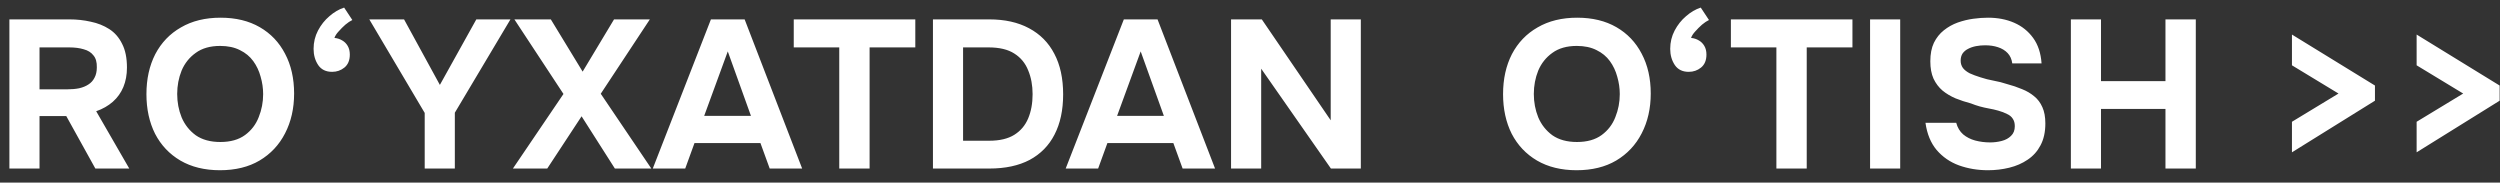 <?xml version="1.0" encoding="UTF-8"?> <svg xmlns="http://www.w3.org/2000/svg" width="178" height="13" viewBox="0 0 178 13" fill="none"><rect x="0" y="0" width="178" height="13" fill="#333333" stroke="none"/><path d="M0.669 12V1.38H4.944C5.474 1.38 5.979 1.435 6.459 1.545C6.949 1.645 7.389 1.82 7.779 2.07C8.169 2.32 8.474 2.67 8.694 3.12C8.924 3.56 9.039 4.125 9.039 4.815C9.039 5.325 8.954 5.785 8.784 6.195C8.614 6.605 8.364 6.955 8.034 7.245C7.704 7.535 7.309 7.76 6.849 7.92L9.204 12H6.789L4.719 8.265H2.814V12H0.669ZM2.814 6.36H4.794C5.104 6.36 5.384 6.335 5.634 6.285C5.894 6.225 6.114 6.135 6.294 6.015C6.484 5.895 6.629 5.735 6.729 5.535C6.839 5.335 6.894 5.09 6.894 4.8C6.904 4.43 6.824 4.145 6.654 3.945C6.494 3.735 6.264 3.59 5.964 3.51C5.674 3.42 5.329 3.375 4.929 3.375H2.814V6.36ZM15.661 12.12C14.571 12.12 13.631 11.89 12.841 11.43C12.061 10.97 11.461 10.335 11.041 9.525C10.631 8.705 10.426 7.765 10.426 6.705C10.426 5.625 10.636 4.675 11.056 3.855C11.486 3.035 12.096 2.4 12.886 1.95C13.676 1.49 14.616 1.26 15.706 1.26C16.786 1.26 17.716 1.485 18.496 1.935C19.276 2.385 19.876 3.015 20.296 3.825C20.726 4.635 20.941 5.58 20.941 6.66C20.941 7.72 20.726 8.665 20.296 9.495C19.876 10.315 19.271 10.96 18.481 11.43C17.701 11.89 16.761 12.12 15.661 12.12ZM15.691 10.11C16.411 10.11 16.996 9.945 17.446 9.615C17.896 9.285 18.221 8.86 18.421 8.34C18.631 7.82 18.736 7.275 18.736 6.705C18.736 6.285 18.676 5.87 18.556 5.46C18.446 5.05 18.271 4.68 18.031 4.35C17.791 4.02 17.476 3.76 17.086 3.57C16.696 3.37 16.226 3.27 15.676 3.27C14.966 3.27 14.386 3.435 13.936 3.765C13.486 4.085 13.151 4.505 12.931 5.025C12.721 5.545 12.616 6.1 12.616 6.69C12.616 7.28 12.721 7.835 12.931 8.355C13.151 8.875 13.486 9.3 13.936 9.63C14.396 9.95 14.981 10.11 15.691 10.11ZM23.647 5.115C23.207 5.115 22.877 4.955 22.657 4.635C22.437 4.305 22.327 3.92 22.327 3.48C22.327 3.01 22.432 2.575 22.642 2.175C22.852 1.775 23.122 1.435 23.452 1.155C23.782 0.865 24.132 0.66 24.502 0.54L25.087 1.425C24.937 1.495 24.772 1.605 24.592 1.755C24.422 1.905 24.262 2.065 24.112 2.235C23.962 2.395 23.862 2.55 23.812 2.7C24.022 2.72 24.207 2.78 24.367 2.88C24.527 2.97 24.657 3.1 24.757 3.27C24.857 3.44 24.907 3.645 24.907 3.885C24.907 4.295 24.777 4.605 24.517 4.815C24.267 5.015 23.977 5.115 23.647 5.115ZM30.239 12V8.04L26.294 1.38H28.769L31.319 6.045L33.914 1.38H36.344L32.384 8.025V12H30.239ZM36.519 12L40.119 6.69L36.624 1.38H39.219L41.484 5.1L43.719 1.38H46.269L42.774 6.675L46.374 12H43.779L41.409 8.28L38.964 12H36.519ZM46.478 12L50.618 1.38H53.018L57.113 12H54.803L54.143 10.185H49.448L48.788 12H46.478ZM50.138 8.25H53.468L51.818 3.66L50.138 8.25ZM59.755 12V3.375H56.515V1.38H65.17V3.375H61.915V12H59.755ZM66.426 12V1.38H70.431C71.541 1.38 72.486 1.59 73.266 2.01C74.056 2.43 74.656 3.035 75.066 3.825C75.486 4.615 75.696 5.58 75.696 6.72C75.696 7.84 75.491 8.795 75.081 9.585C74.681 10.365 74.091 10.965 73.311 11.385C72.531 11.795 71.576 12 70.446 12H66.426ZM68.571 10.02H70.431C71.171 10.02 71.766 9.88 72.216 9.6C72.666 9.32 72.996 8.93 73.206 8.43C73.416 7.93 73.521 7.355 73.521 6.705C73.521 6.075 73.416 5.51 73.206 5.01C73.006 4.5 72.676 4.1 72.216 3.81C71.766 3.52 71.156 3.375 70.386 3.375H68.571V10.02ZM75.877 12L80.017 1.38H82.417L86.512 12H84.202L83.542 10.185H78.847L78.187 12H75.877ZM79.537 8.25H82.867L81.217 3.66L79.537 8.25ZM87.651 12V1.38H89.841L94.746 8.565V1.38H96.891V12H94.761L89.796 4.89V12H87.651ZM112.253 12.12C111.163 12.12 110.223 11.89 109.433 11.43C108.653 10.97 108.053 10.335 107.633 9.525C107.223 8.705 107.018 7.765 107.018 6.705C107.018 5.625 107.228 4.675 107.648 3.855C108.078 3.035 108.688 2.4 109.478 1.95C110.268 1.49 111.208 1.26 112.298 1.26C113.378 1.26 114.308 1.485 115.088 1.935C115.868 2.385 116.468 3.015 116.888 3.825C117.318 4.635 117.533 5.58 117.533 6.66C117.533 7.72 117.318 8.665 116.888 9.495C116.468 10.315 115.863 10.96 115.073 11.43C114.293 11.89 113.353 12.12 112.253 12.12ZM112.283 10.11C113.003 10.11 113.588 9.945 114.038 9.615C114.488 9.285 114.813 8.86 115.013 8.34C115.223 7.82 115.328 7.275 115.328 6.705C115.328 6.285 115.268 5.87 115.148 5.46C115.038 5.05 114.863 4.68 114.623 4.35C114.383 4.02 114.068 3.76 113.678 3.57C113.288 3.37 112.818 3.27 112.268 3.27C111.558 3.27 110.978 3.435 110.528 3.765C110.078 4.085 109.743 4.505 109.523 5.025C109.313 5.545 109.208 6.1 109.208 6.69C109.208 7.28 109.313 7.835 109.523 8.355C109.743 8.875 110.078 9.3 110.528 9.63C110.988 9.95 111.573 10.11 112.283 10.11ZM120.239 5.115C119.799 5.115 119.469 4.955 119.249 4.635C119.029 4.305 118.919 3.92 118.919 3.48C118.919 3.01 119.024 2.575 119.234 2.175C119.444 1.775 119.714 1.435 120.044 1.155C120.374 0.865 120.724 0.66 121.094 0.54L121.679 1.425C121.529 1.495 121.364 1.605 121.184 1.755C121.014 1.905 120.854 2.065 120.704 2.235C120.554 2.395 120.454 2.55 120.404 2.7C120.614 2.72 120.799 2.78 120.959 2.88C121.119 2.97 121.249 3.1 121.349 3.27C121.449 3.44 121.499 3.645 121.499 3.885C121.499 4.295 121.369 4.605 121.109 4.815C120.859 5.015 120.569 5.115 120.239 5.115ZM126.479 12V3.375H123.239V1.38H131.894V3.375H128.639V12H126.479ZM133.149 12V1.38H135.294V12H133.149ZM141.549 12.12C140.809 12.12 140.119 12.005 139.479 11.775C138.849 11.545 138.319 11.18 137.889 10.68C137.469 10.18 137.204 9.535 137.094 8.745H139.284C139.374 9.085 139.539 9.36 139.779 9.57C140.019 9.77 140.304 9.915 140.634 10.005C140.974 10.095 141.329 10.14 141.699 10.14C141.979 10.14 142.254 10.105 142.524 10.035C142.794 9.965 143.014 9.845 143.184 9.675C143.364 9.505 143.454 9.275 143.454 8.985C143.454 8.765 143.404 8.585 143.304 8.445C143.214 8.305 143.079 8.195 142.899 8.115C142.729 8.025 142.519 7.945 142.269 7.875C142.059 7.815 141.839 7.765 141.609 7.725C141.389 7.685 141.169 7.635 140.949 7.575C140.739 7.515 140.534 7.445 140.334 7.365C139.954 7.265 139.589 7.145 139.239 7.005C138.889 6.855 138.579 6.67 138.309 6.45C138.039 6.22 137.824 5.935 137.664 5.595C137.514 5.255 137.439 4.845 137.439 4.365C137.439 3.845 137.524 3.405 137.694 3.045C137.874 2.685 138.109 2.39 138.399 2.16C138.699 1.92 139.029 1.735 139.389 1.605C139.759 1.475 140.129 1.385 140.499 1.335C140.869 1.285 141.219 1.26 141.549 1.26C142.239 1.26 142.859 1.38 143.409 1.62C143.959 1.86 144.409 2.22 144.759 2.7C145.109 3.18 145.309 3.785 145.359 4.515H143.274C143.234 4.215 143.124 3.97 142.944 3.78C142.764 3.59 142.534 3.45 142.254 3.36C141.984 3.27 141.679 3.225 141.339 3.225C141.119 3.225 140.904 3.245 140.694 3.285C140.484 3.325 140.294 3.39 140.124 3.48C139.964 3.56 139.834 3.67 139.734 3.81C139.644 3.95 139.599 4.12 139.599 4.32C139.599 4.52 139.654 4.695 139.764 4.845C139.874 4.985 140.034 5.11 140.244 5.22C140.464 5.32 140.719 5.415 141.009 5.505C141.309 5.605 141.624 5.685 141.954 5.745C142.284 5.805 142.599 5.885 142.899 5.985C143.279 6.085 143.634 6.205 143.964 6.345C144.294 6.475 144.584 6.645 144.834 6.855C145.084 7.055 145.279 7.315 145.419 7.635C145.559 7.945 145.629 8.33 145.629 8.79C145.629 9.4 145.514 9.92 145.284 10.35C145.064 10.77 144.759 11.11 144.369 11.37C143.989 11.63 143.554 11.82 143.064 11.94C142.574 12.06 142.069 12.12 141.549 12.12ZM147.446 12V1.38H149.591V5.775H154.181V1.38H156.341V12H154.181V7.755H149.591V12H147.446ZM163.187 10.845V8.67L166.502 6.66L163.187 4.65V2.46L169.097 6.09V7.17L163.187 10.845ZM172.064 10.845V8.67L175.379 6.66L172.064 4.65V2.46L177.974 6.09V7.17L172.064 10.845Z" fill="white"></path></svg> 